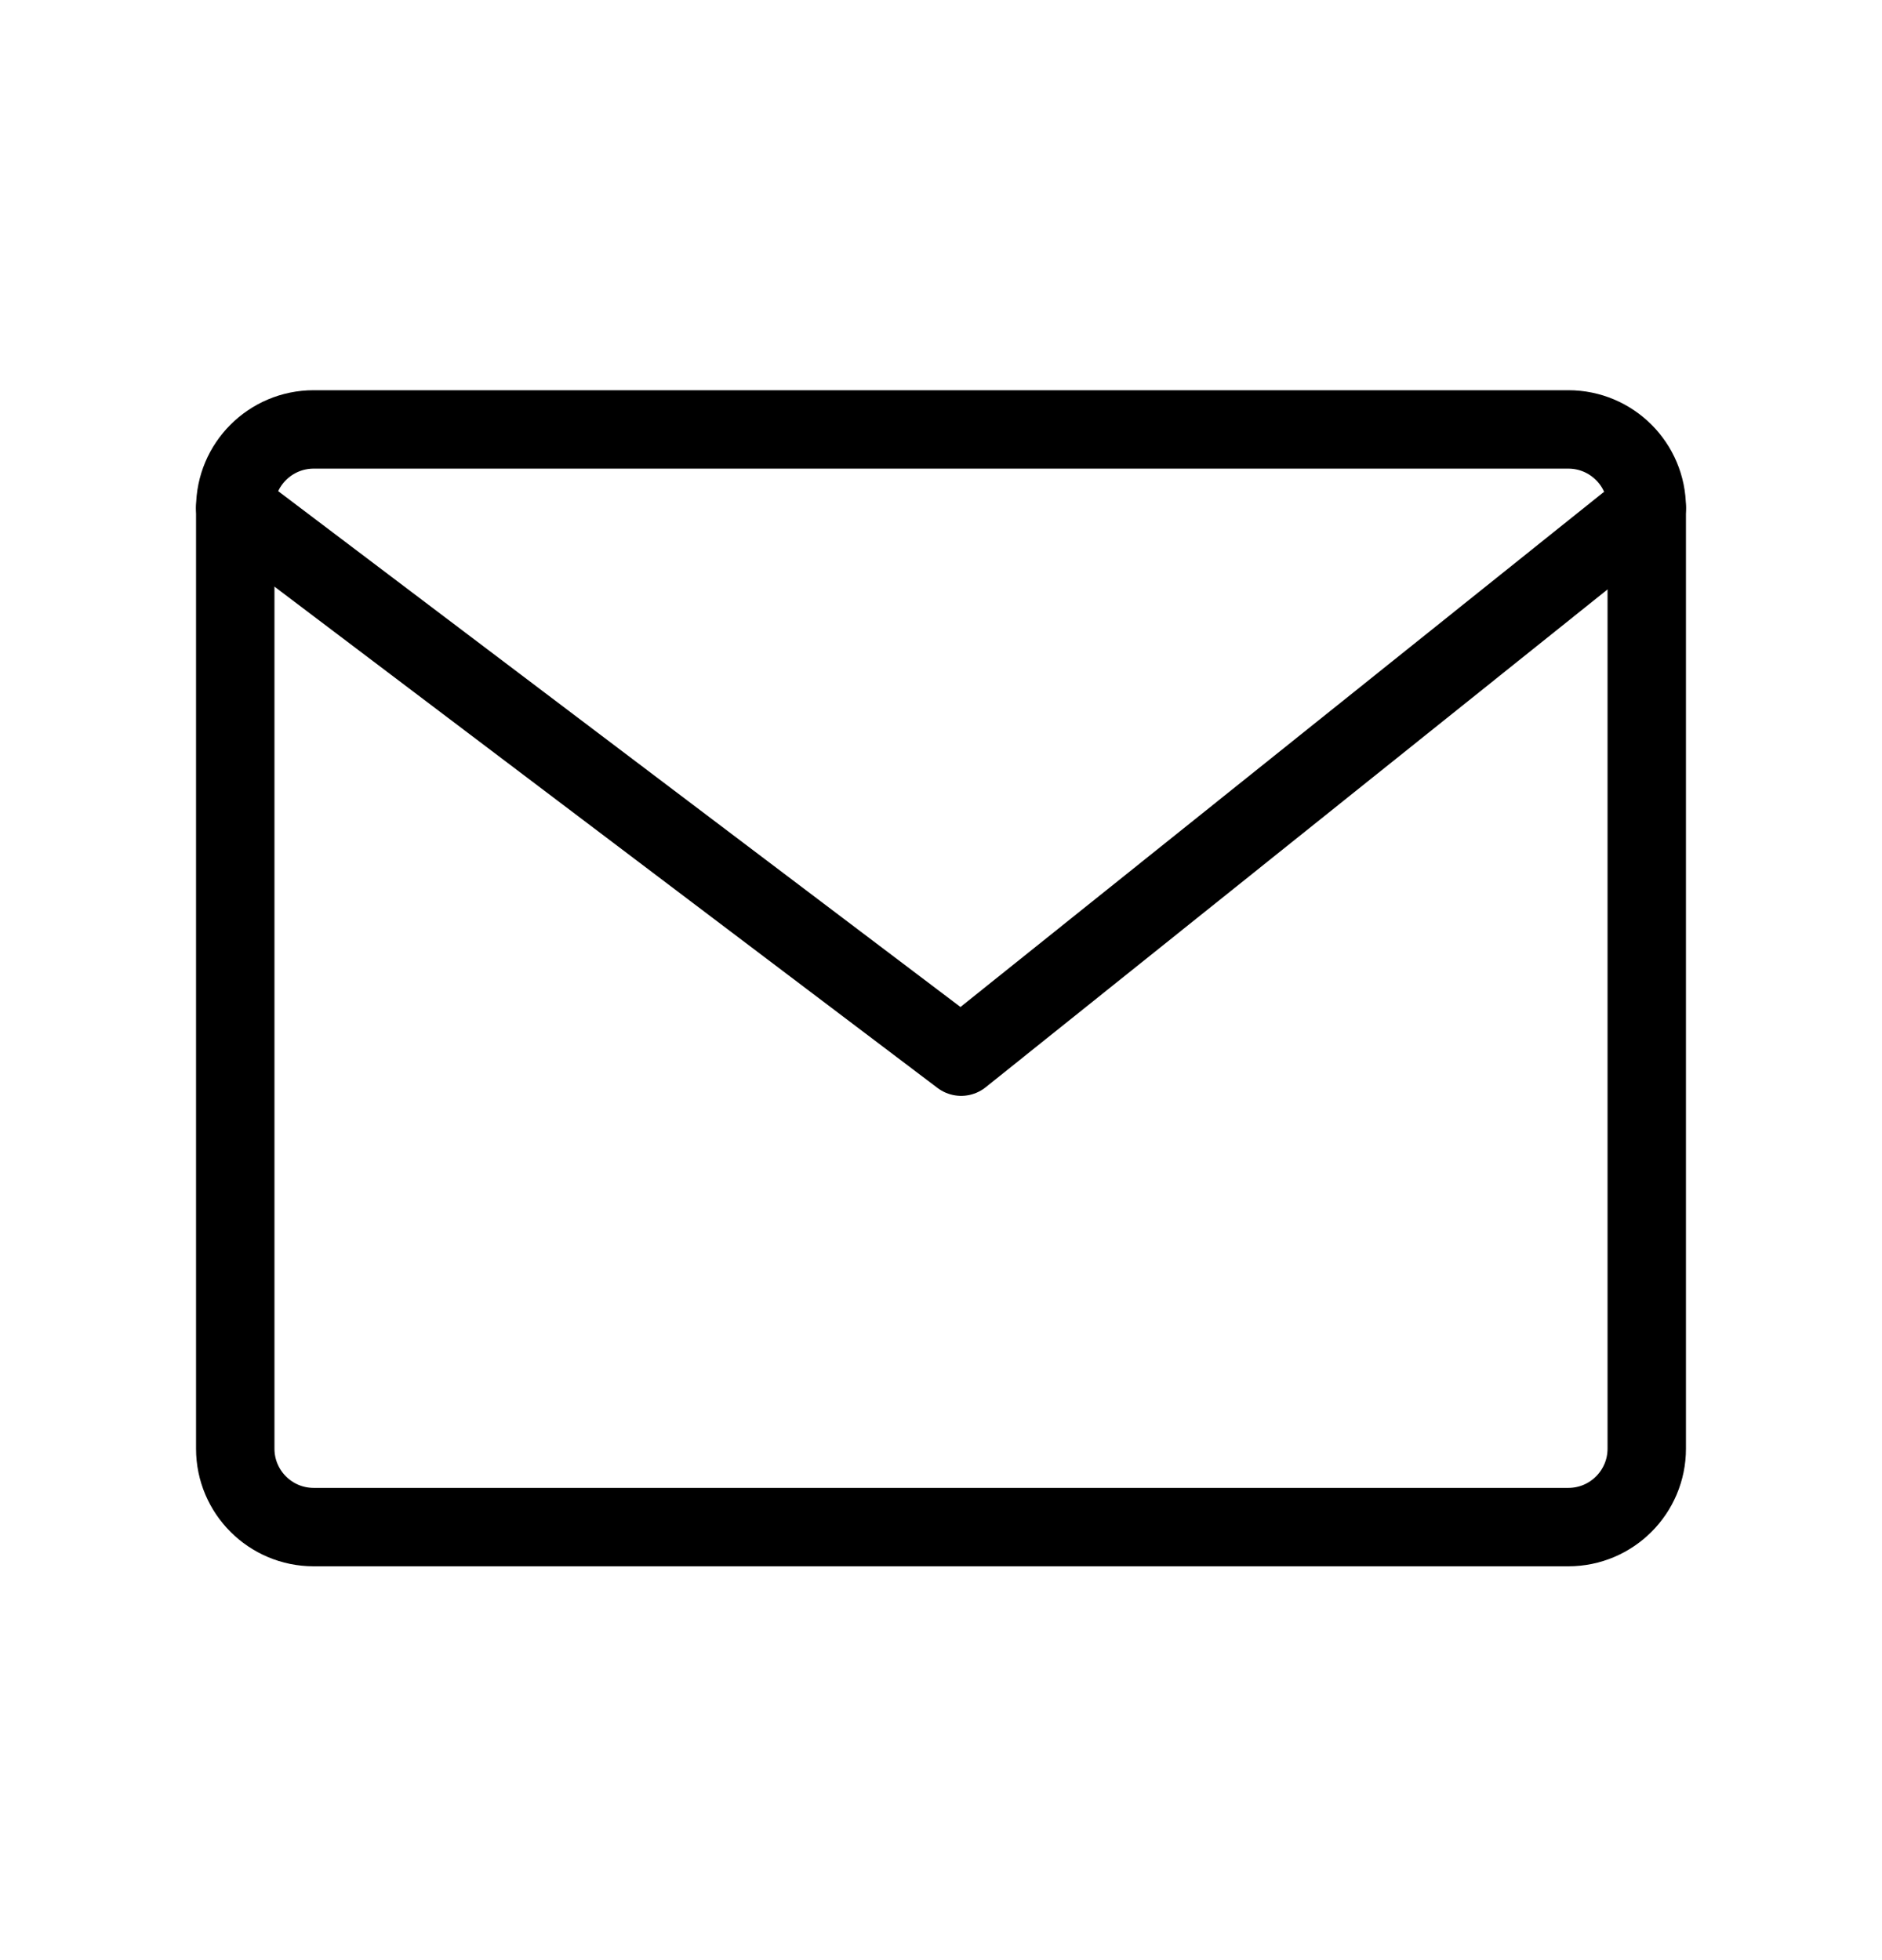 <svg width="24" height="25" viewBox="0 0 24 25" fill="none" xmlns="http://www.w3.org/2000/svg">
<path d="M20 5.477H4C3.448 5.477 3 5.925 3 6.477V18.477C3 19.029 3.448 19.477 4 19.477H20C20.552 19.477 21 19.029 21 18.477V6.477C21 5.925 20.552 5.477 20 5.477Z" stroke="black" stroke-linecap="round" stroke-linejoin="round"/>
<path d="M3 6.477L12.257 13.477L21 6.477" stroke="black" stroke-linecap="round" stroke-linejoin="round"/>
</svg>
